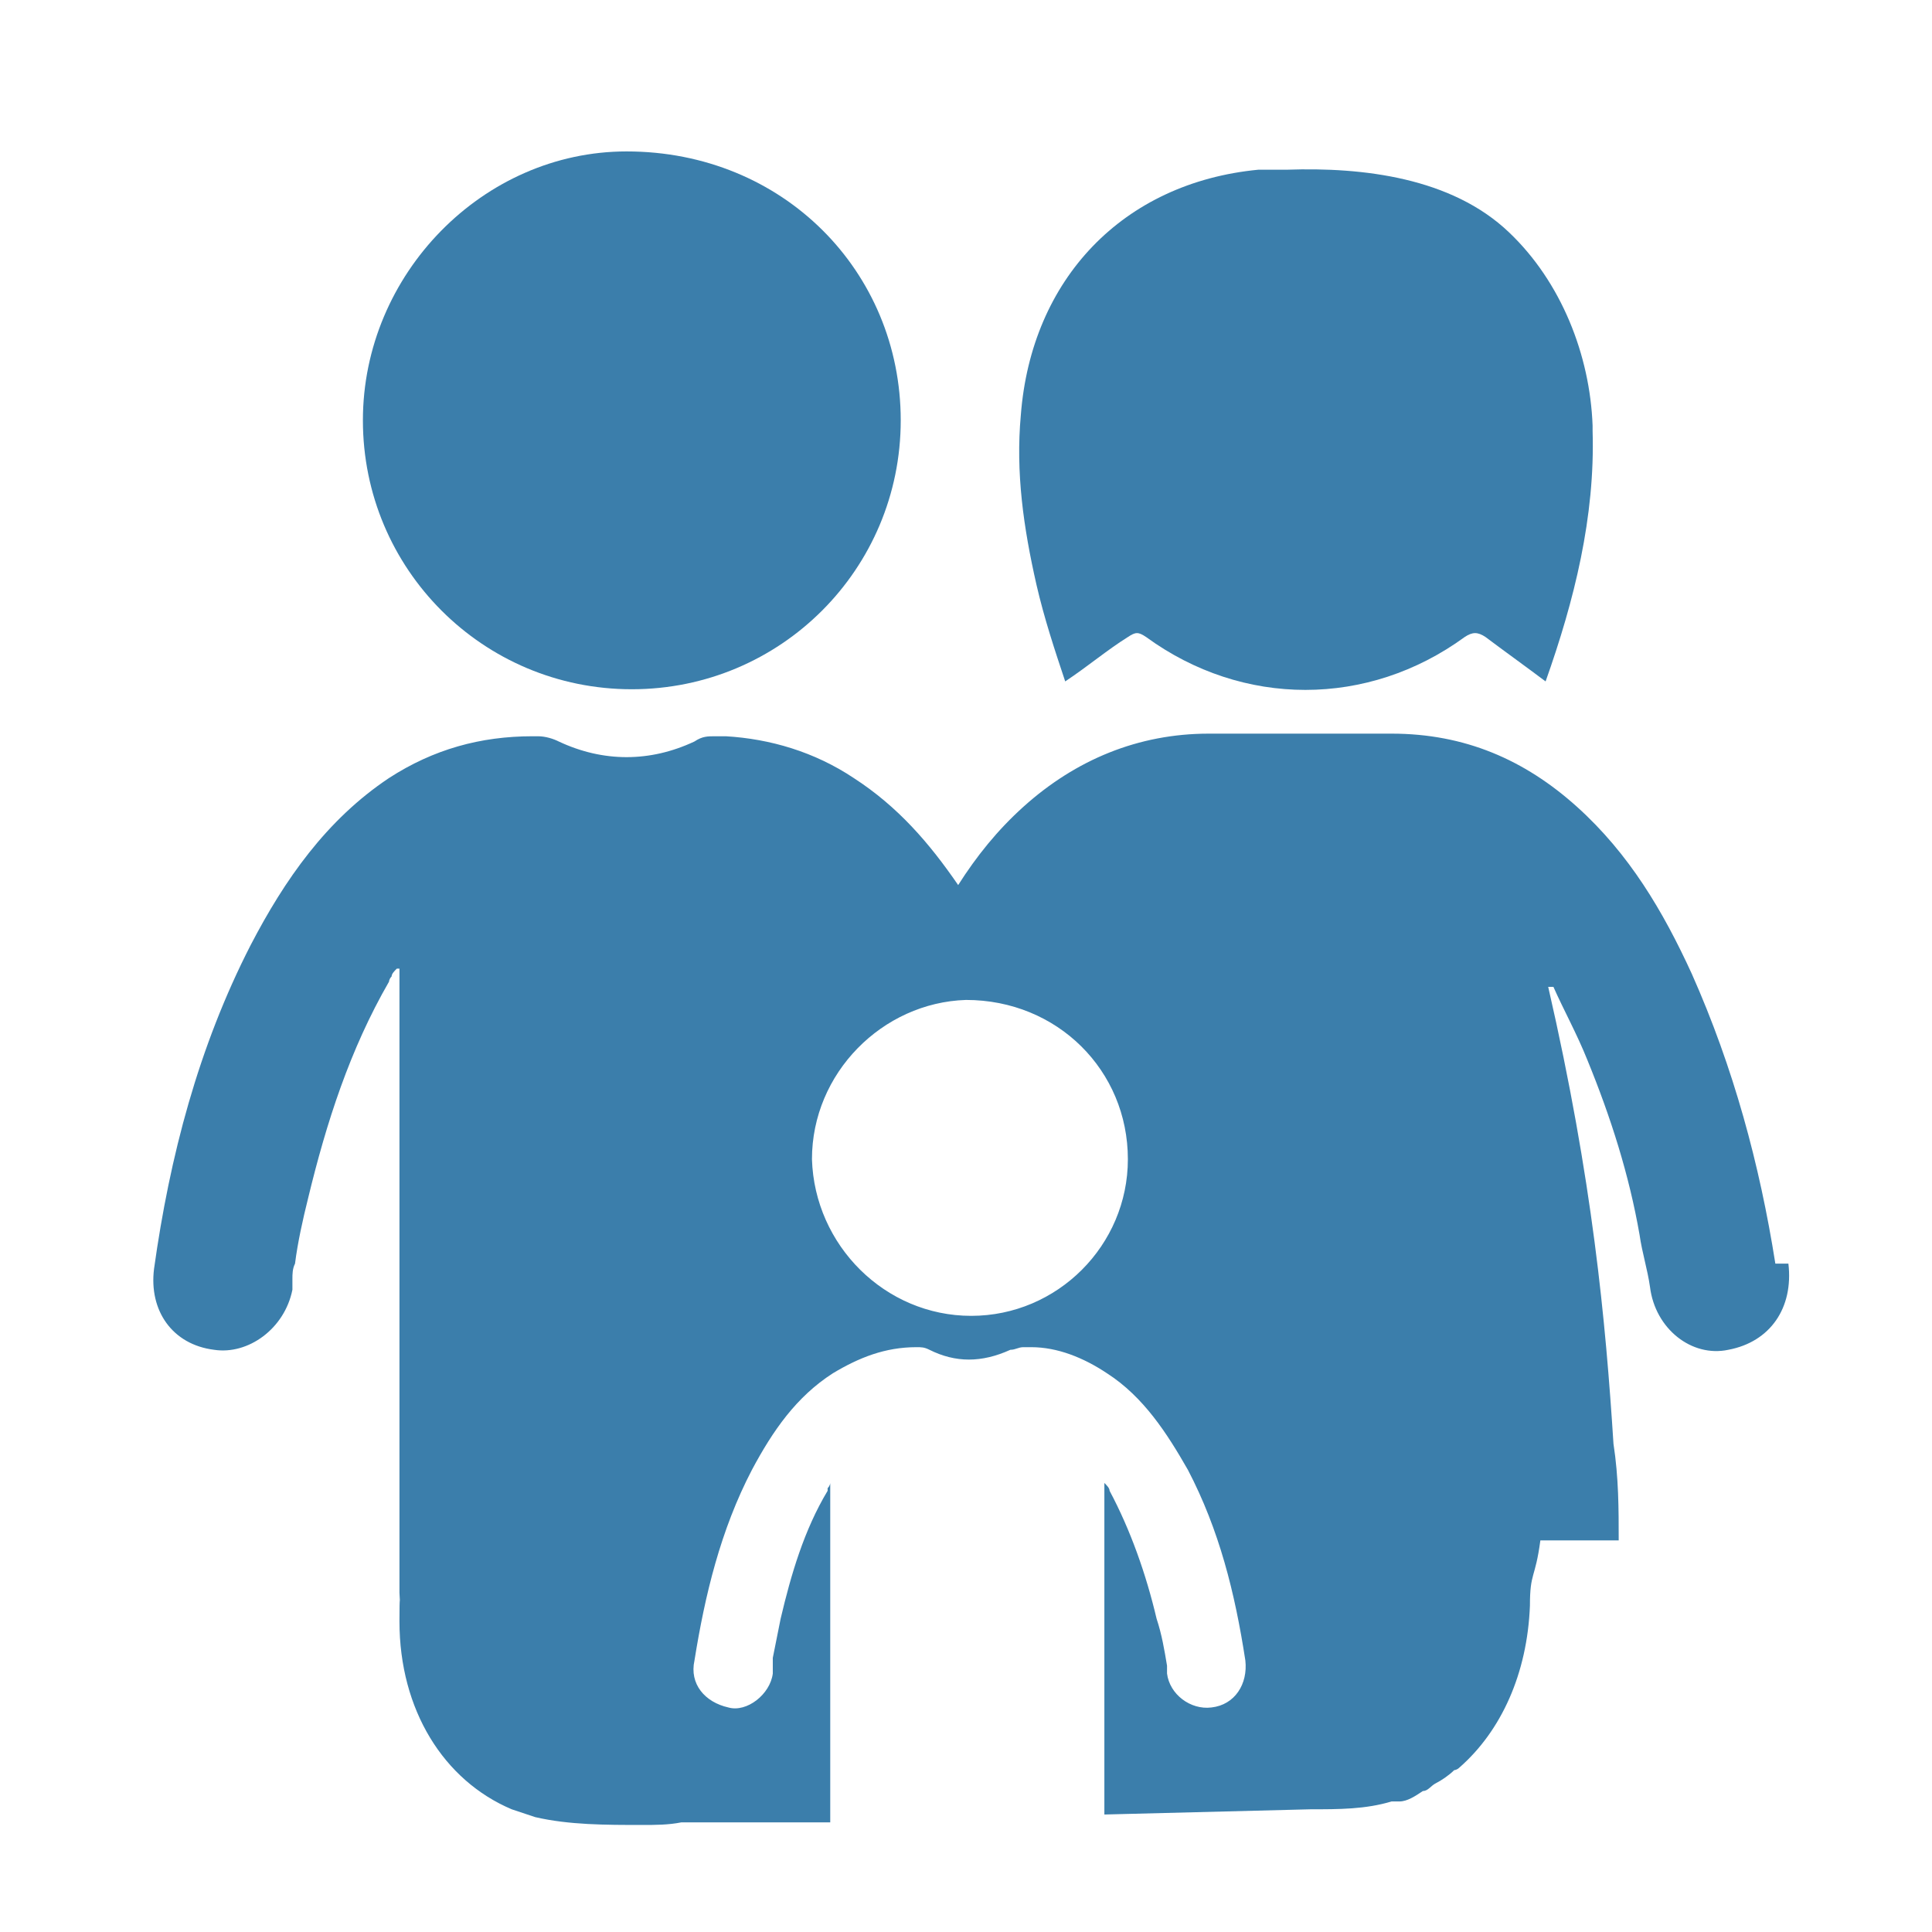 <?xml version="1.0" encoding="UTF-8"?>
<svg xmlns="http://www.w3.org/2000/svg" id="Layer_1" version="1.1" viewBox="0 0 74 74">
  <defs>
    <style>
      .st0 {
        fill: #3b7eab;
      }
    </style>
  </defs>
  <path class="st0" d="M24.2,26.4c-5.7,0-10.3-4.6-10.3-10.3,0-5.6,4.6-10.3,10.1-10.3,6,0,10.5,4.6,10.5,10.3,0,5.7-4.6,10.3-10.3,10.3Z"></path>
  <path class="st0" d="M61,16.3c-.1-2.7-1.2-5.5-3.2-7.4-2.2-2.1-5.6-2.5-8.5-2.4-.4,0-.8,0-1.1,0-5.2.5-8.7,4.2-9.1,9.4-.2,2.2.1,4.3.6,6.5.3,1.3.7,2.5,1.1,3.7.9-.6,1.6-1.2,2.4-1.7.3-.2.4-.2.7,0,3.7,2.7,8.5,2.7,12.2,0,.3-.2.5-.2.8,0,.8.6,1.5,1.1,2.3,1.7,0,0,0,0,0,0,1.1-3.1,1.9-6.3,1.8-9.6Z"></path>
  <path class="st0" d="M68,48.4c-.6-3.8-1.6-7.5-3.2-11.1-1.1-2.4-2.4-4.6-4.4-6.4-2-1.8-4.3-2.8-7.1-2.8-1.2,0-2.3,0-3.5,0s-2.3,0-3.5,0c-2.7,0-5.1,1-7.1,2.8-1,.9-1.8,1.9-2.5,3-1.1-1.6-2.3-3-4-4.1-1.5-1-3.2-1.5-4.9-1.6-.1,0-.3,0-.4,0-.3,0-.5,0-.8.2-1.7.8-3.5.8-5.2,0-.2-.1-.5-.2-.8-.2h-.2c-2,0-3.8.5-5.5,1.6-2.4,1.6-4,3.9-5.3,6.4-2,3.9-3.1,8.1-3.7,12.4-.2,1.6.7,2.9,2.3,3.1,1.3.2,2.7-.8,3-2.3,0-.1,0-.3,0-.4,0-.2,0-.4.1-.6.1-.8.3-1.7.5-2.5.7-2.9,1.6-5.7,3.1-8.3,0,0,0-.1.1-.2,0-.1.1-.2.2-.3,0,0,0,0,.1,0v1.3c0,1.3,0,2.7,0,4v7.7c0,3.6,0,7.2,0,10.9.1,2.1,0-1.1,0,1.1,0,3.4,1.7,6.1,4.3,7.2.3.1.6.2.9.3,1.3.3,2.7.3,4.1.3.5,0,1,0,1.5-.1h5.7c0-.3,0-.5,0-.6,0-1.3,0-2.5,0-3.8,0-2.1,0,1.1,0-1v-4.5c0-.8,0-1.6,0-2.3v-.8s0,0,0,0c0,0,0,.1-.1.2,0,0,0,0,0,.1-.9,1.5-1.4,3.2-1.8,4.9-.1.5-.2,1-.3,1.5,0,.1,0,.2,0,.4,0,0,0,.2,0,.2-.1.8-1,1.5-1.7,1.3-.9-.2-1.5-.9-1.3-1.8.4-2.5,1-5,2.2-7.3.8-1.5,1.7-2.8,3.1-3.7,1-.6,2-1,3.2-1h0c.2,0,.3,0,.5.1,1,.5,2,.5,3.1,0,.2,0,.3-.1.5-.1,0,0,.2,0,.3,0,1,0,2,.4,2.9,1,1.4.9,2.3,2.3,3.1,3.7,1.2,2.3,1.8,4.7,2.2,7.3.1.9-.4,1.7-1.3,1.8-.8.1-1.6-.5-1.7-1.3,0-.1,0-.2,0-.3-.1-.6-.2-1.2-.4-1.8-.4-1.7-1-3.4-1.8-4.9,0-.1-.1-.2-.2-.3,0,0,0,0,0,0v7.6h0c0,3.5,0,1.6,0,5.1l7.9-.2c1.1,0,2.1,0,3.1-.3,0,0,.2,0,.3,0,.3,0,.6-.2.9-.4.2,0,.3-.2.5-.3.2-.1.5-.3.7-.5,0,0,.1,0,.2-.1,1.6-1.4,2.6-3.6,2.7-6.2,0-1.3.2-1,.4-2.5h3c0-1.2,0-2.4-.2-3.7-.3-4.7-.8-10.1-2.5-17.5h.2c.4.9.9,1.8,1.3,2.8.9,2.2,1.6,4.4,2,6.7.1.7.3,1.3.4,2,.2,1.6,1.6,2.7,3,2.4,1.6-.3,2.5-1.6,2.3-3.3h0ZM37.2,50.4c-3.3,0-6-2.7-6.1-6,0-3.3,2.7-6,5.9-6.1,3.5,0,6.2,2.7,6.2,6.1,0,3.3-2.7,6-6,6Z"></path>
</svg>
